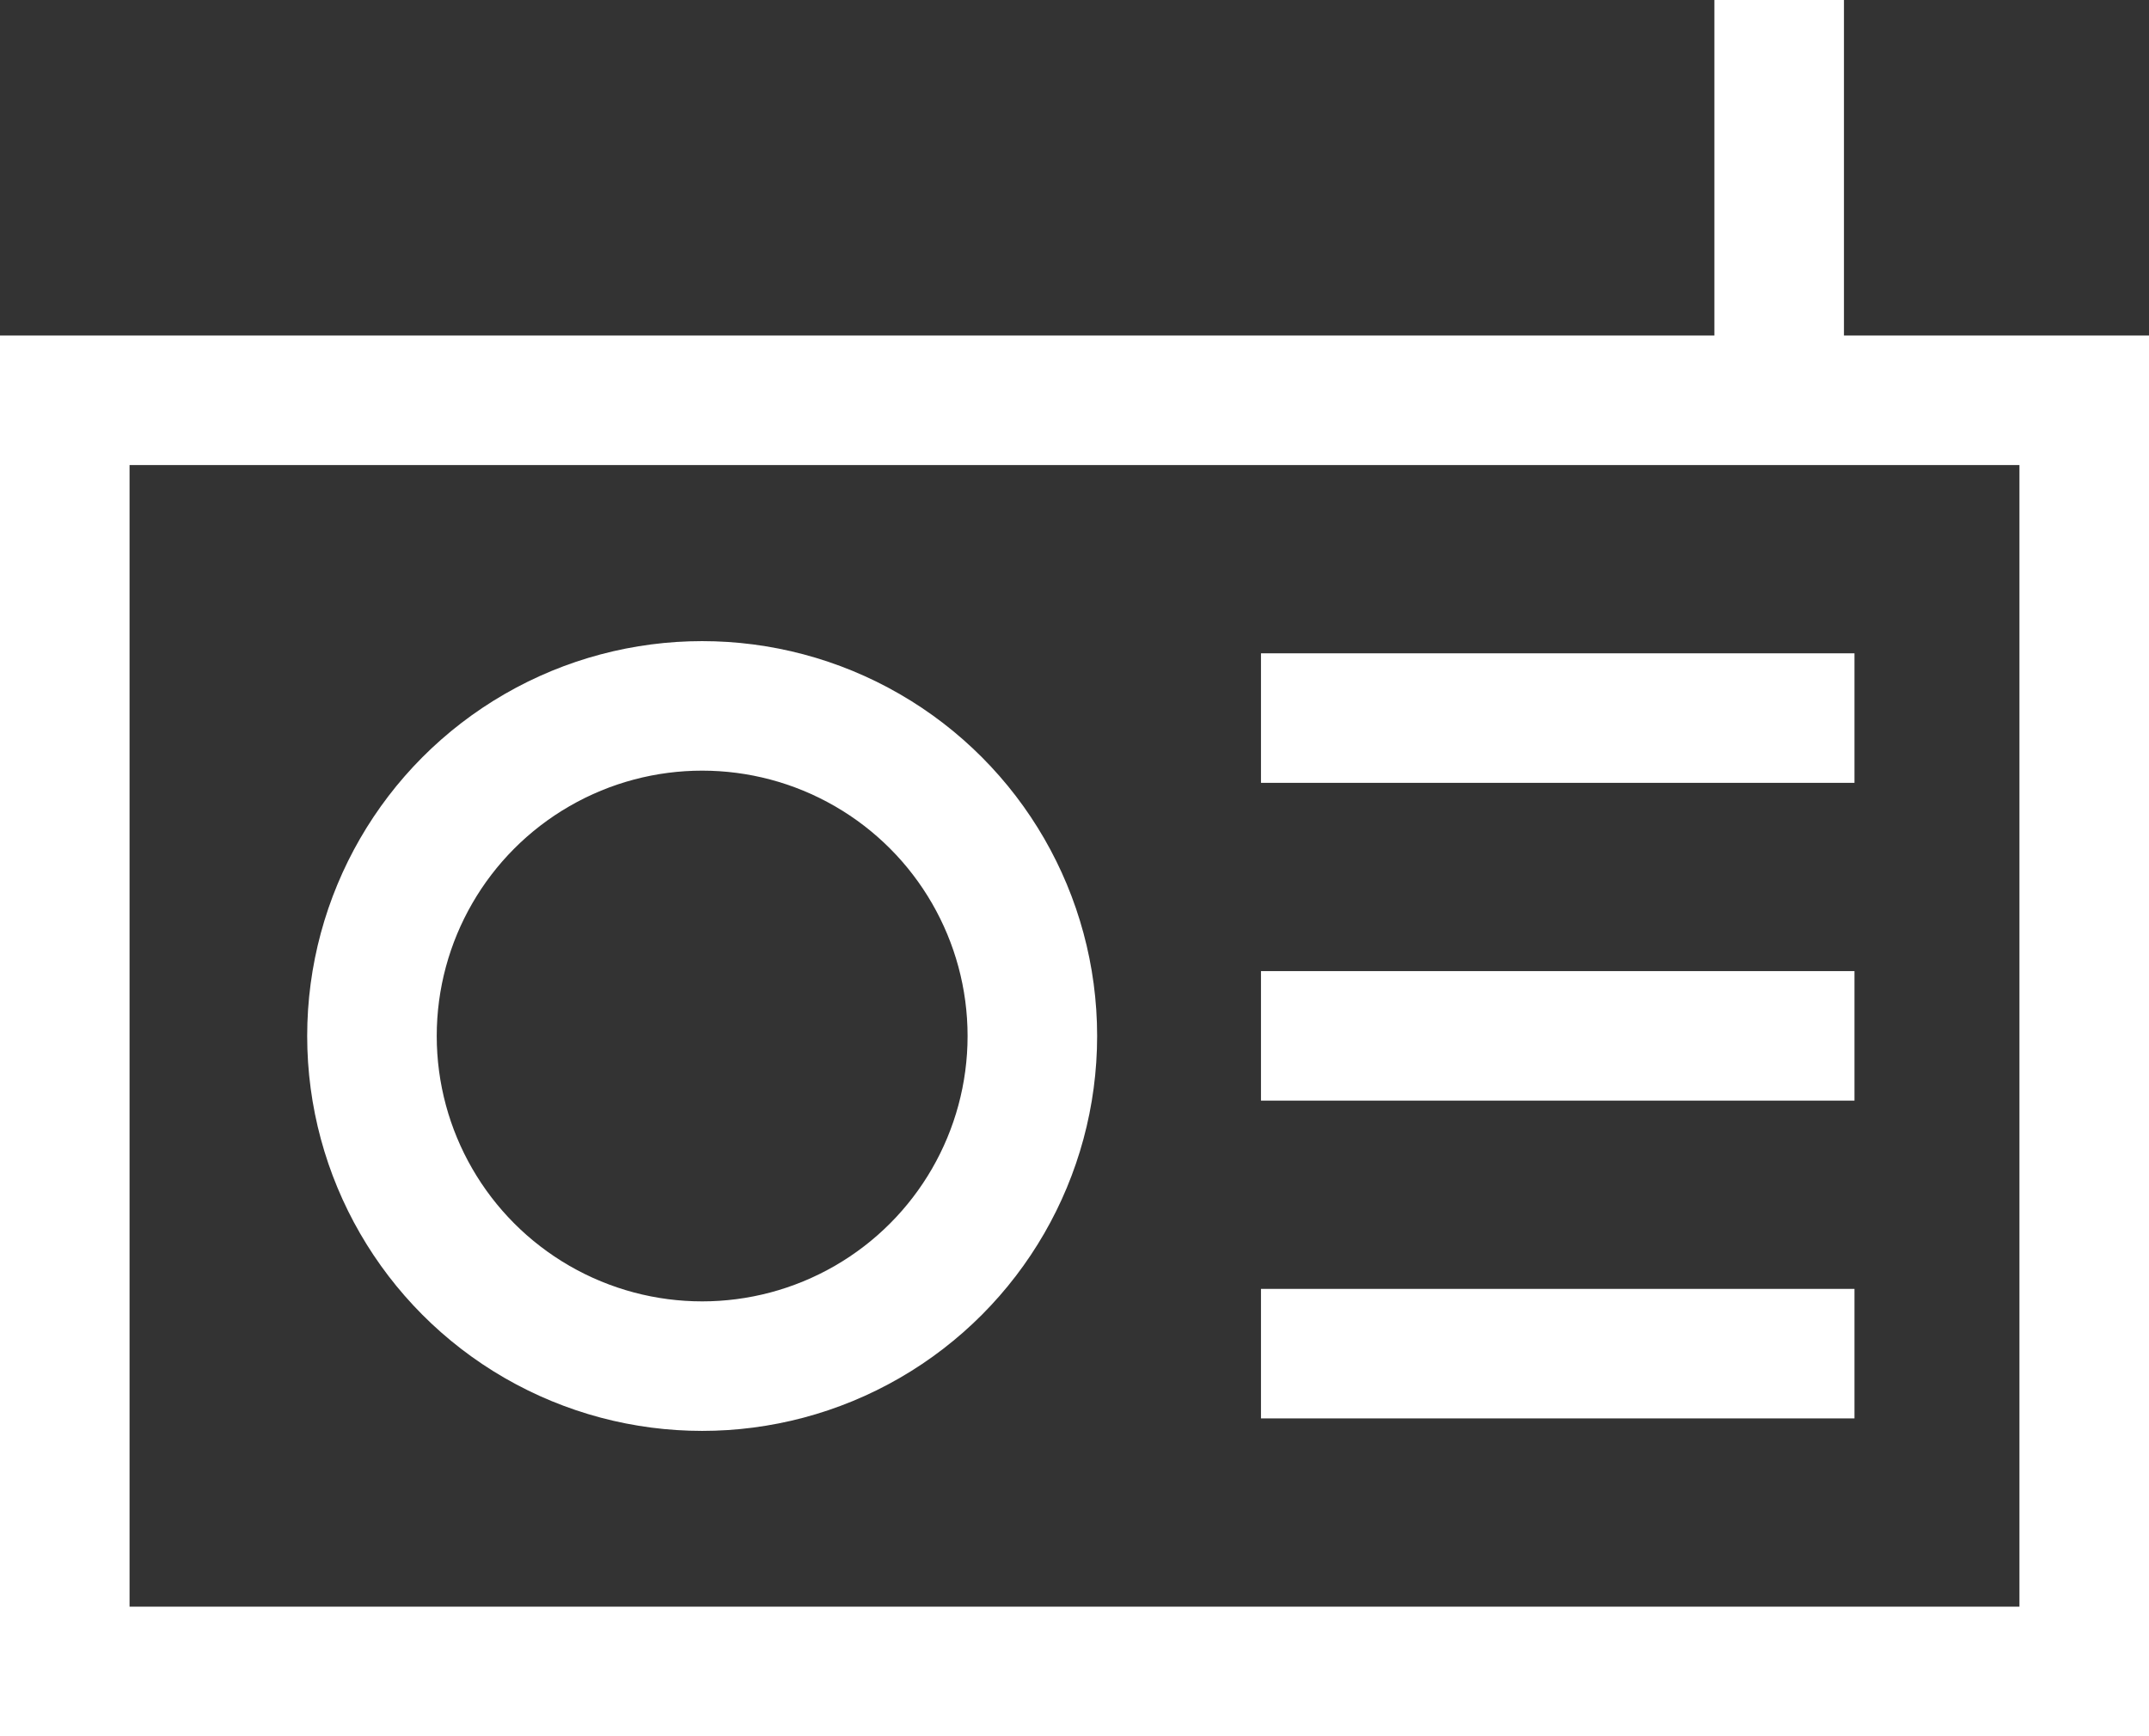 <svg xmlns="http://www.w3.org/2000/svg" width="28.2" height="22.788" viewBox="0 0 28.2 22.788"><rect x="0" y="0" width="28.2" height="22.788" fill="#333333" stroke="none"/><defs><style>.a{fill:none;stroke:#fff;stroke-width:1.7px;}</style></defs><g transform="translate(0.85)"><rect class="a" width="26.5" height="16.684" transform="translate(0 5.254)"/><ellipse class="a" cx="4.333" cy="4.333" rx="4.333" ry="4.333" transform="translate(4.031 9.265)"/><line class="a" x2="7.788" transform="translate(15.697 9.425)"/><line class="a" x2="7.788" transform="translate(15.697 13.596)"/><line class="a" x2="7.788" transform="translate(15.697 17.767)"/><line class="a" y1="5.254" transform="translate(22.497 0)"/></g></svg>